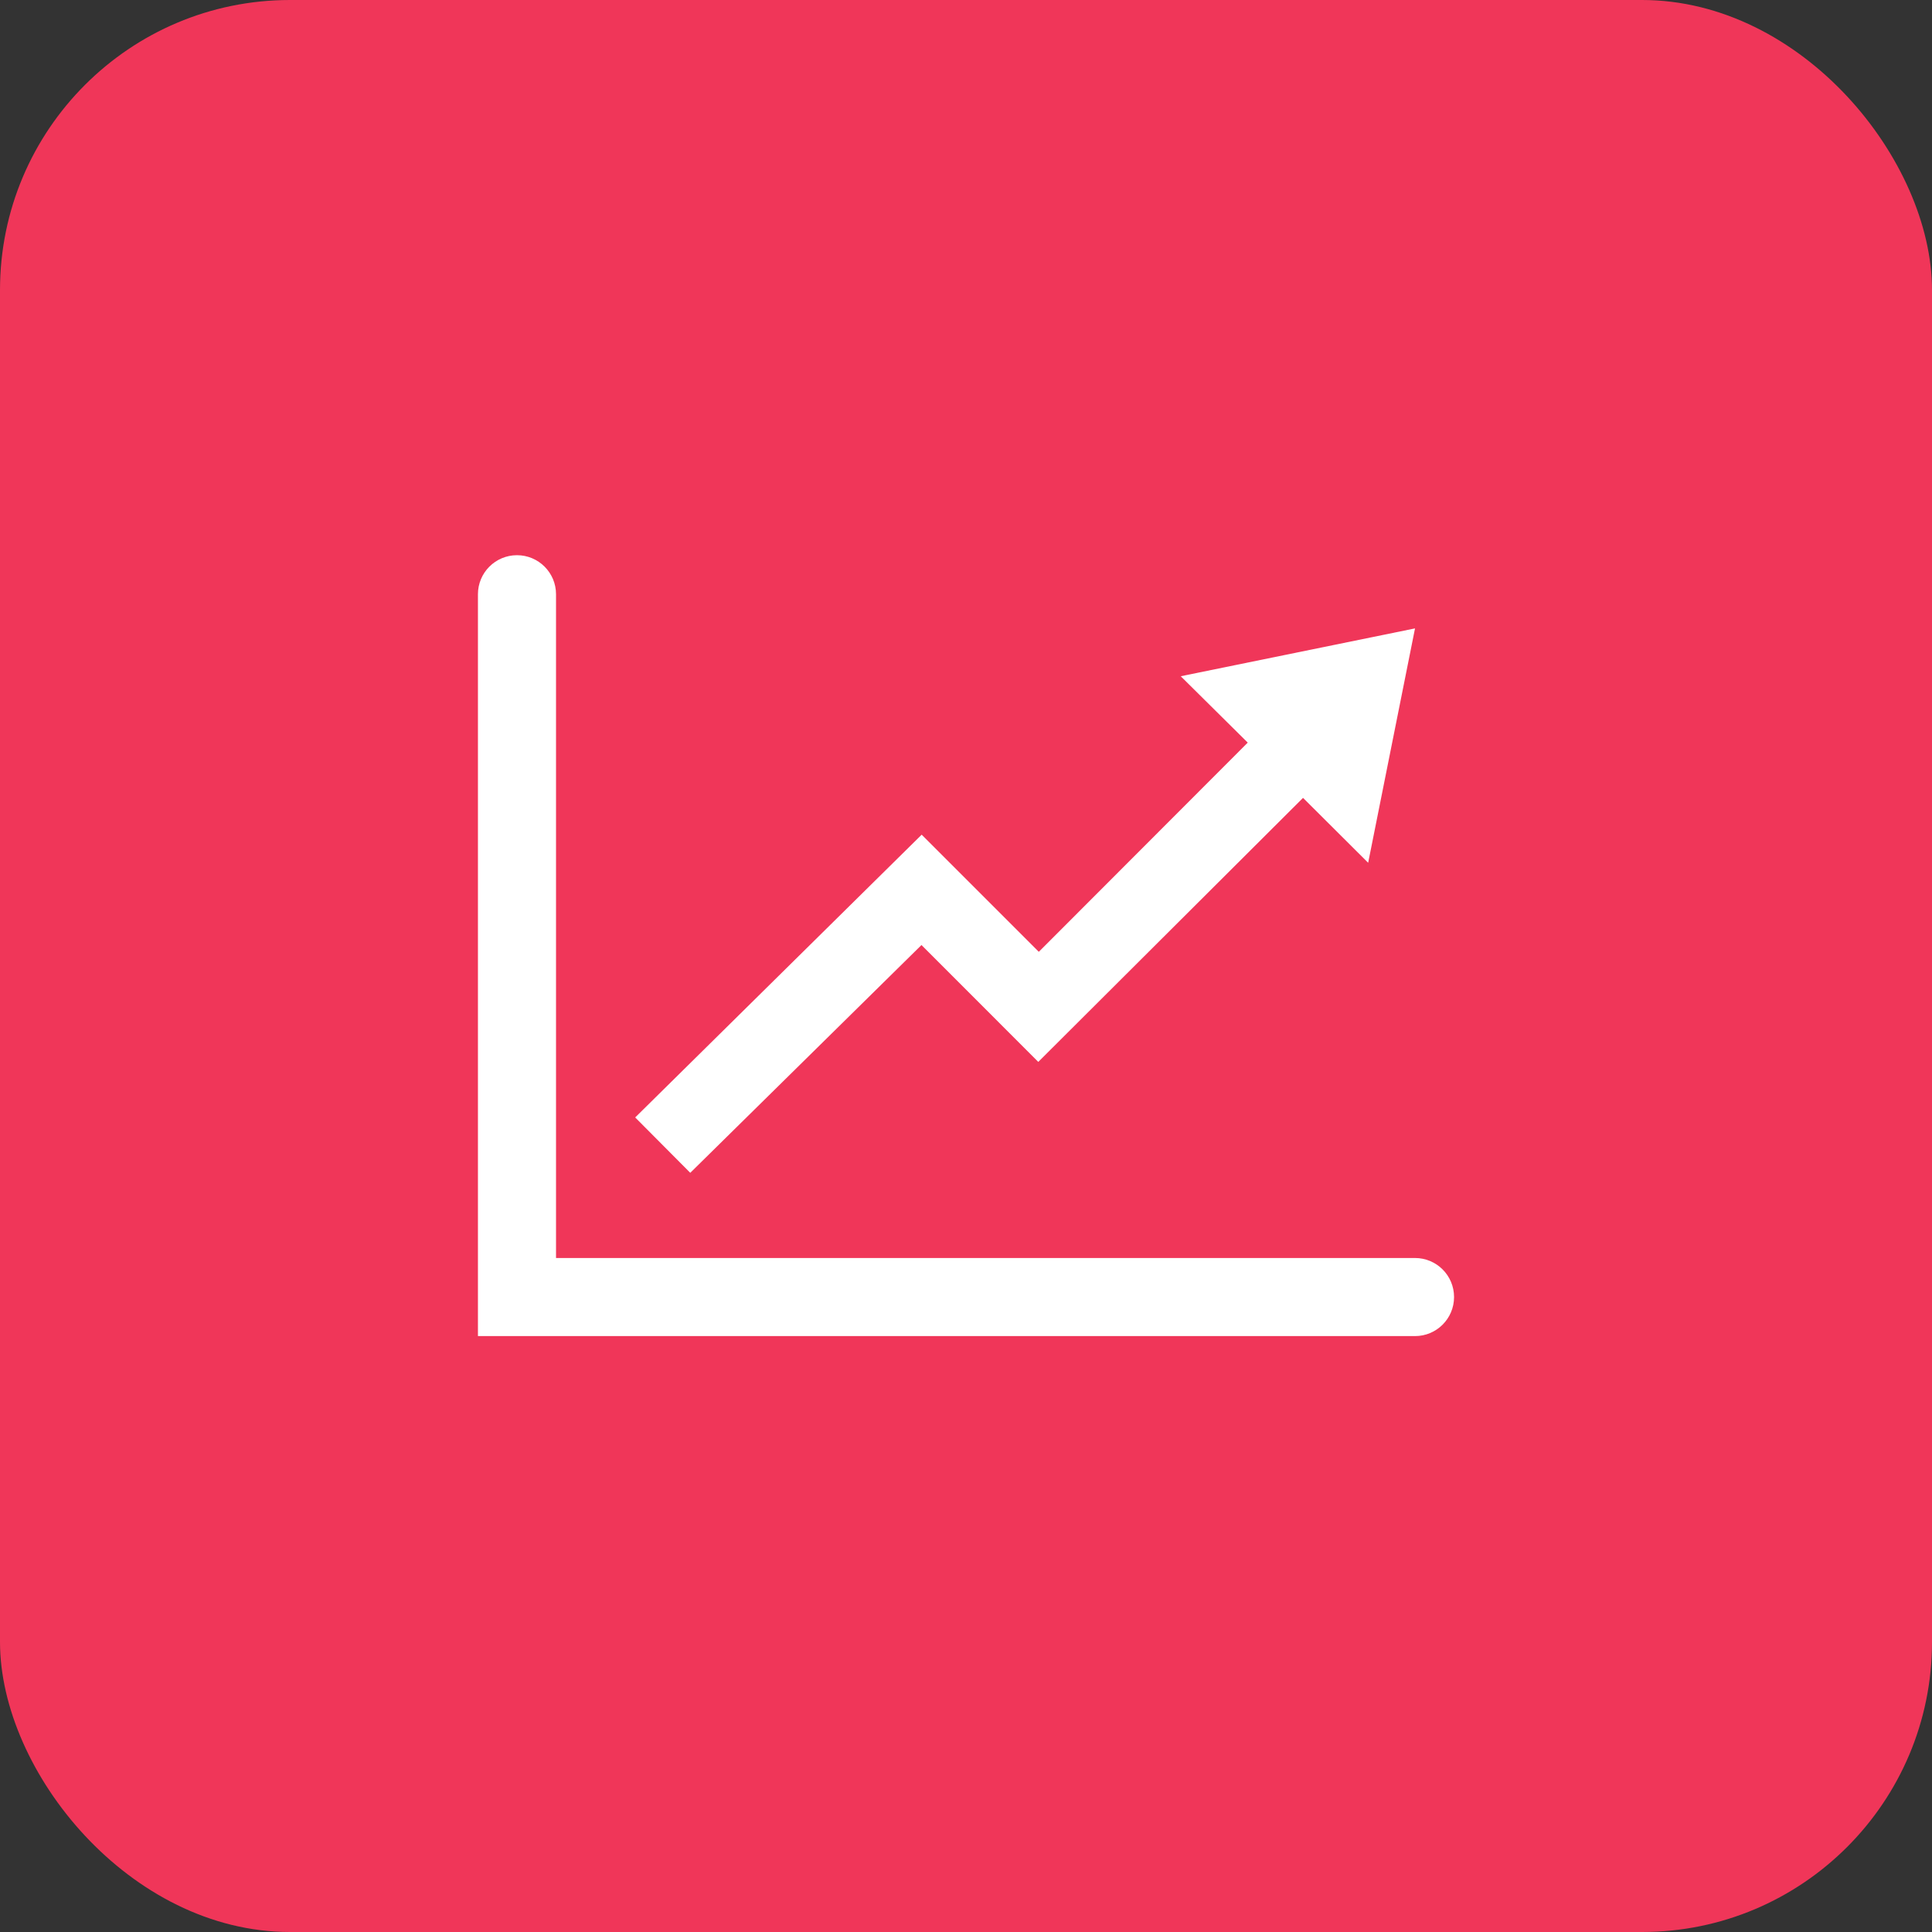 <?xml version="1.0" encoding="UTF-8"?>
<svg id="Ebene_1" xmlns="http://www.w3.org/2000/svg" version="1.1" viewBox="0 0 100 100">
  <rect x="0" y="0" width="100" height="100" fill="#333333" stroke="none"/>
  <!-- Generator: Adobe Illustrator 29.3.1, SVG Export Plug-In . SVG Version: 2.1.0 Build 151)  -->
  <defs>
    <style>
      .st0 {
        fill: #fff;
      }

      .st1 {
        fill: #f03659;
      }
    </style>
  </defs>
  <rect class="st1" width="100" height="100" rx="15.01" ry="15.01"/>
  <g>
    <path id="iconmonstr-chart-16" class="st0" d="M73.241,32.526l-12.126,2.476,3.468,3.436-10.814,10.828-6.063-6.063-14.828,14.636,2.85,2.866,11.968-11.79,6.045,6.049,13.704-13.666,3.371,3.359s2.425-12.13,2.425-12.13Z"/>
    <path id="Vereinigungsmenge_1" class="st0" d="M24.738,69.155V30.758c0-1.116.905-2.021,2.021-2.021s2.021.905,2.021,2.021v34.356h44.461c1.116,0,2.021.905,2.021,2.021s-.905,2.021-2.021,2.021H24.738Z"/>
  </g>
</svg>